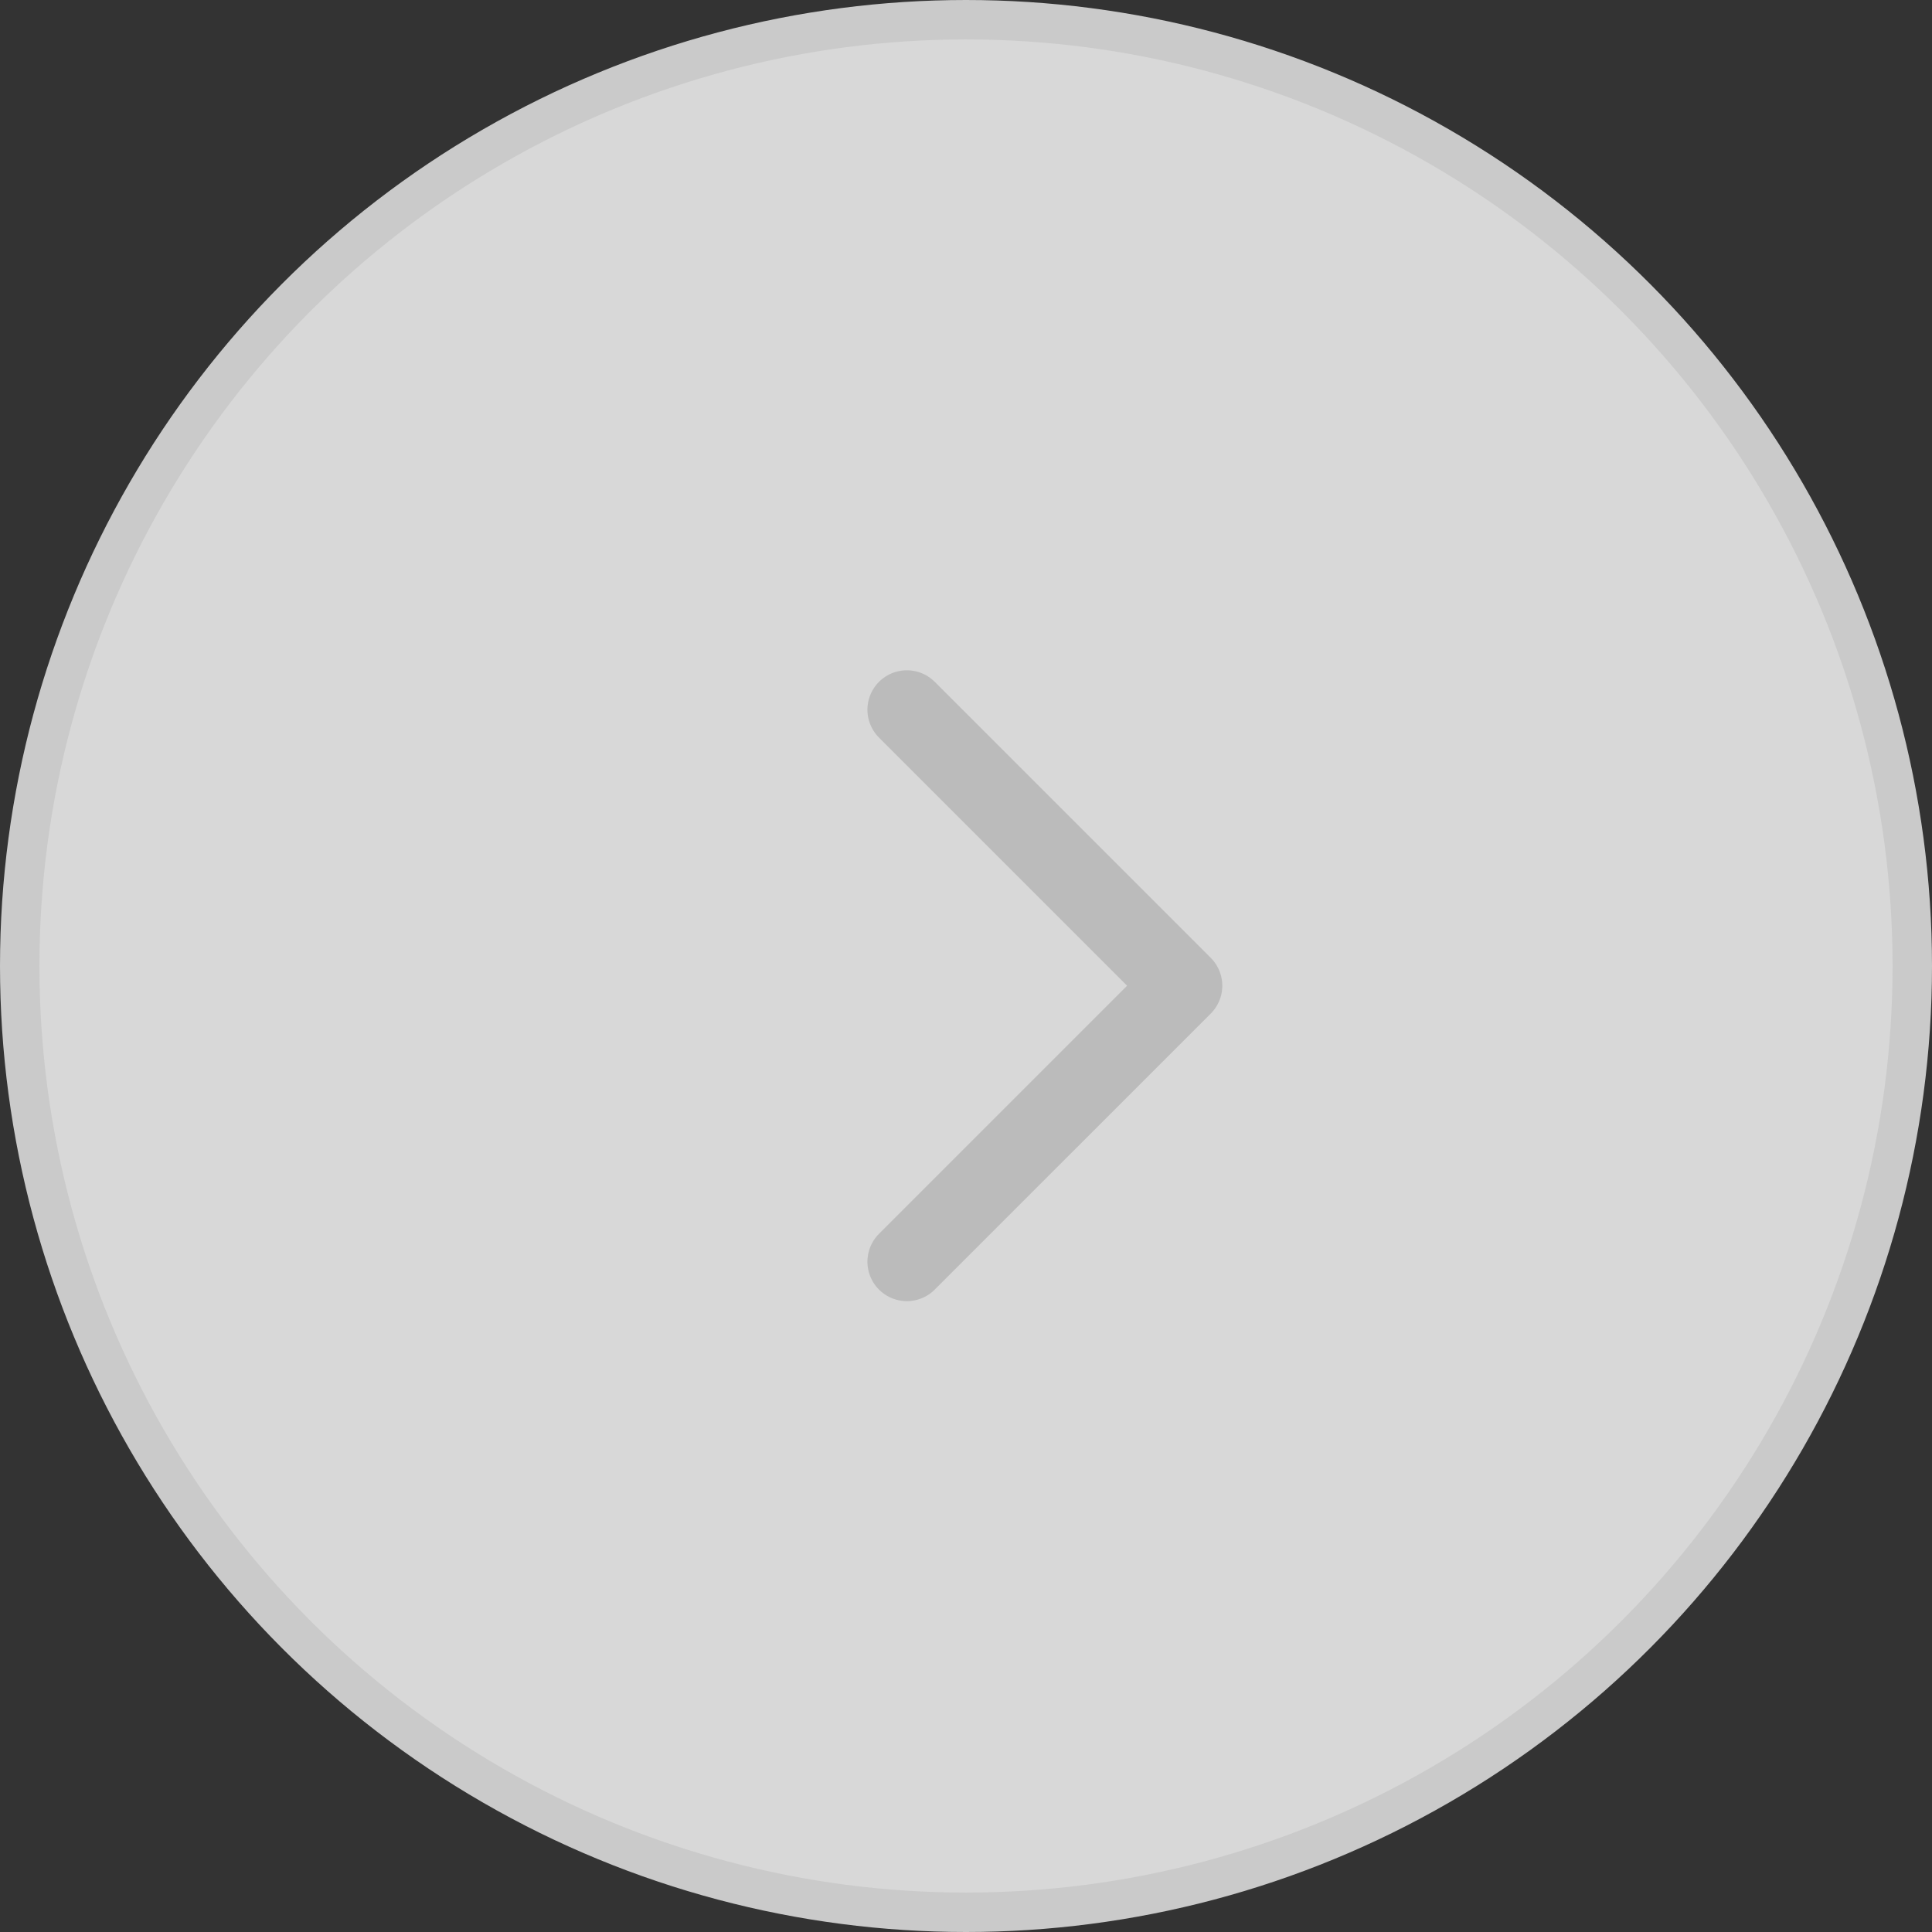 <?xml version="1.0" encoding="UTF-8"?> <svg xmlns="http://www.w3.org/2000/svg" width="49" height="49" viewBox="0 0 49 49" fill="none"><rect x="0" y="0" width="49" height="49" fill="#333333" stroke="none"/> <circle cx="24.5" cy="24.5" r="24" fill="#F7F7F7" fill-opacity="0.84" stroke="#CACACA"></circle> <path d="M23 18L30 25L23 32" stroke="#BBBBBB" stroke-width="2" stroke-linecap="round" stroke-linejoin="round"></path> </svg> 